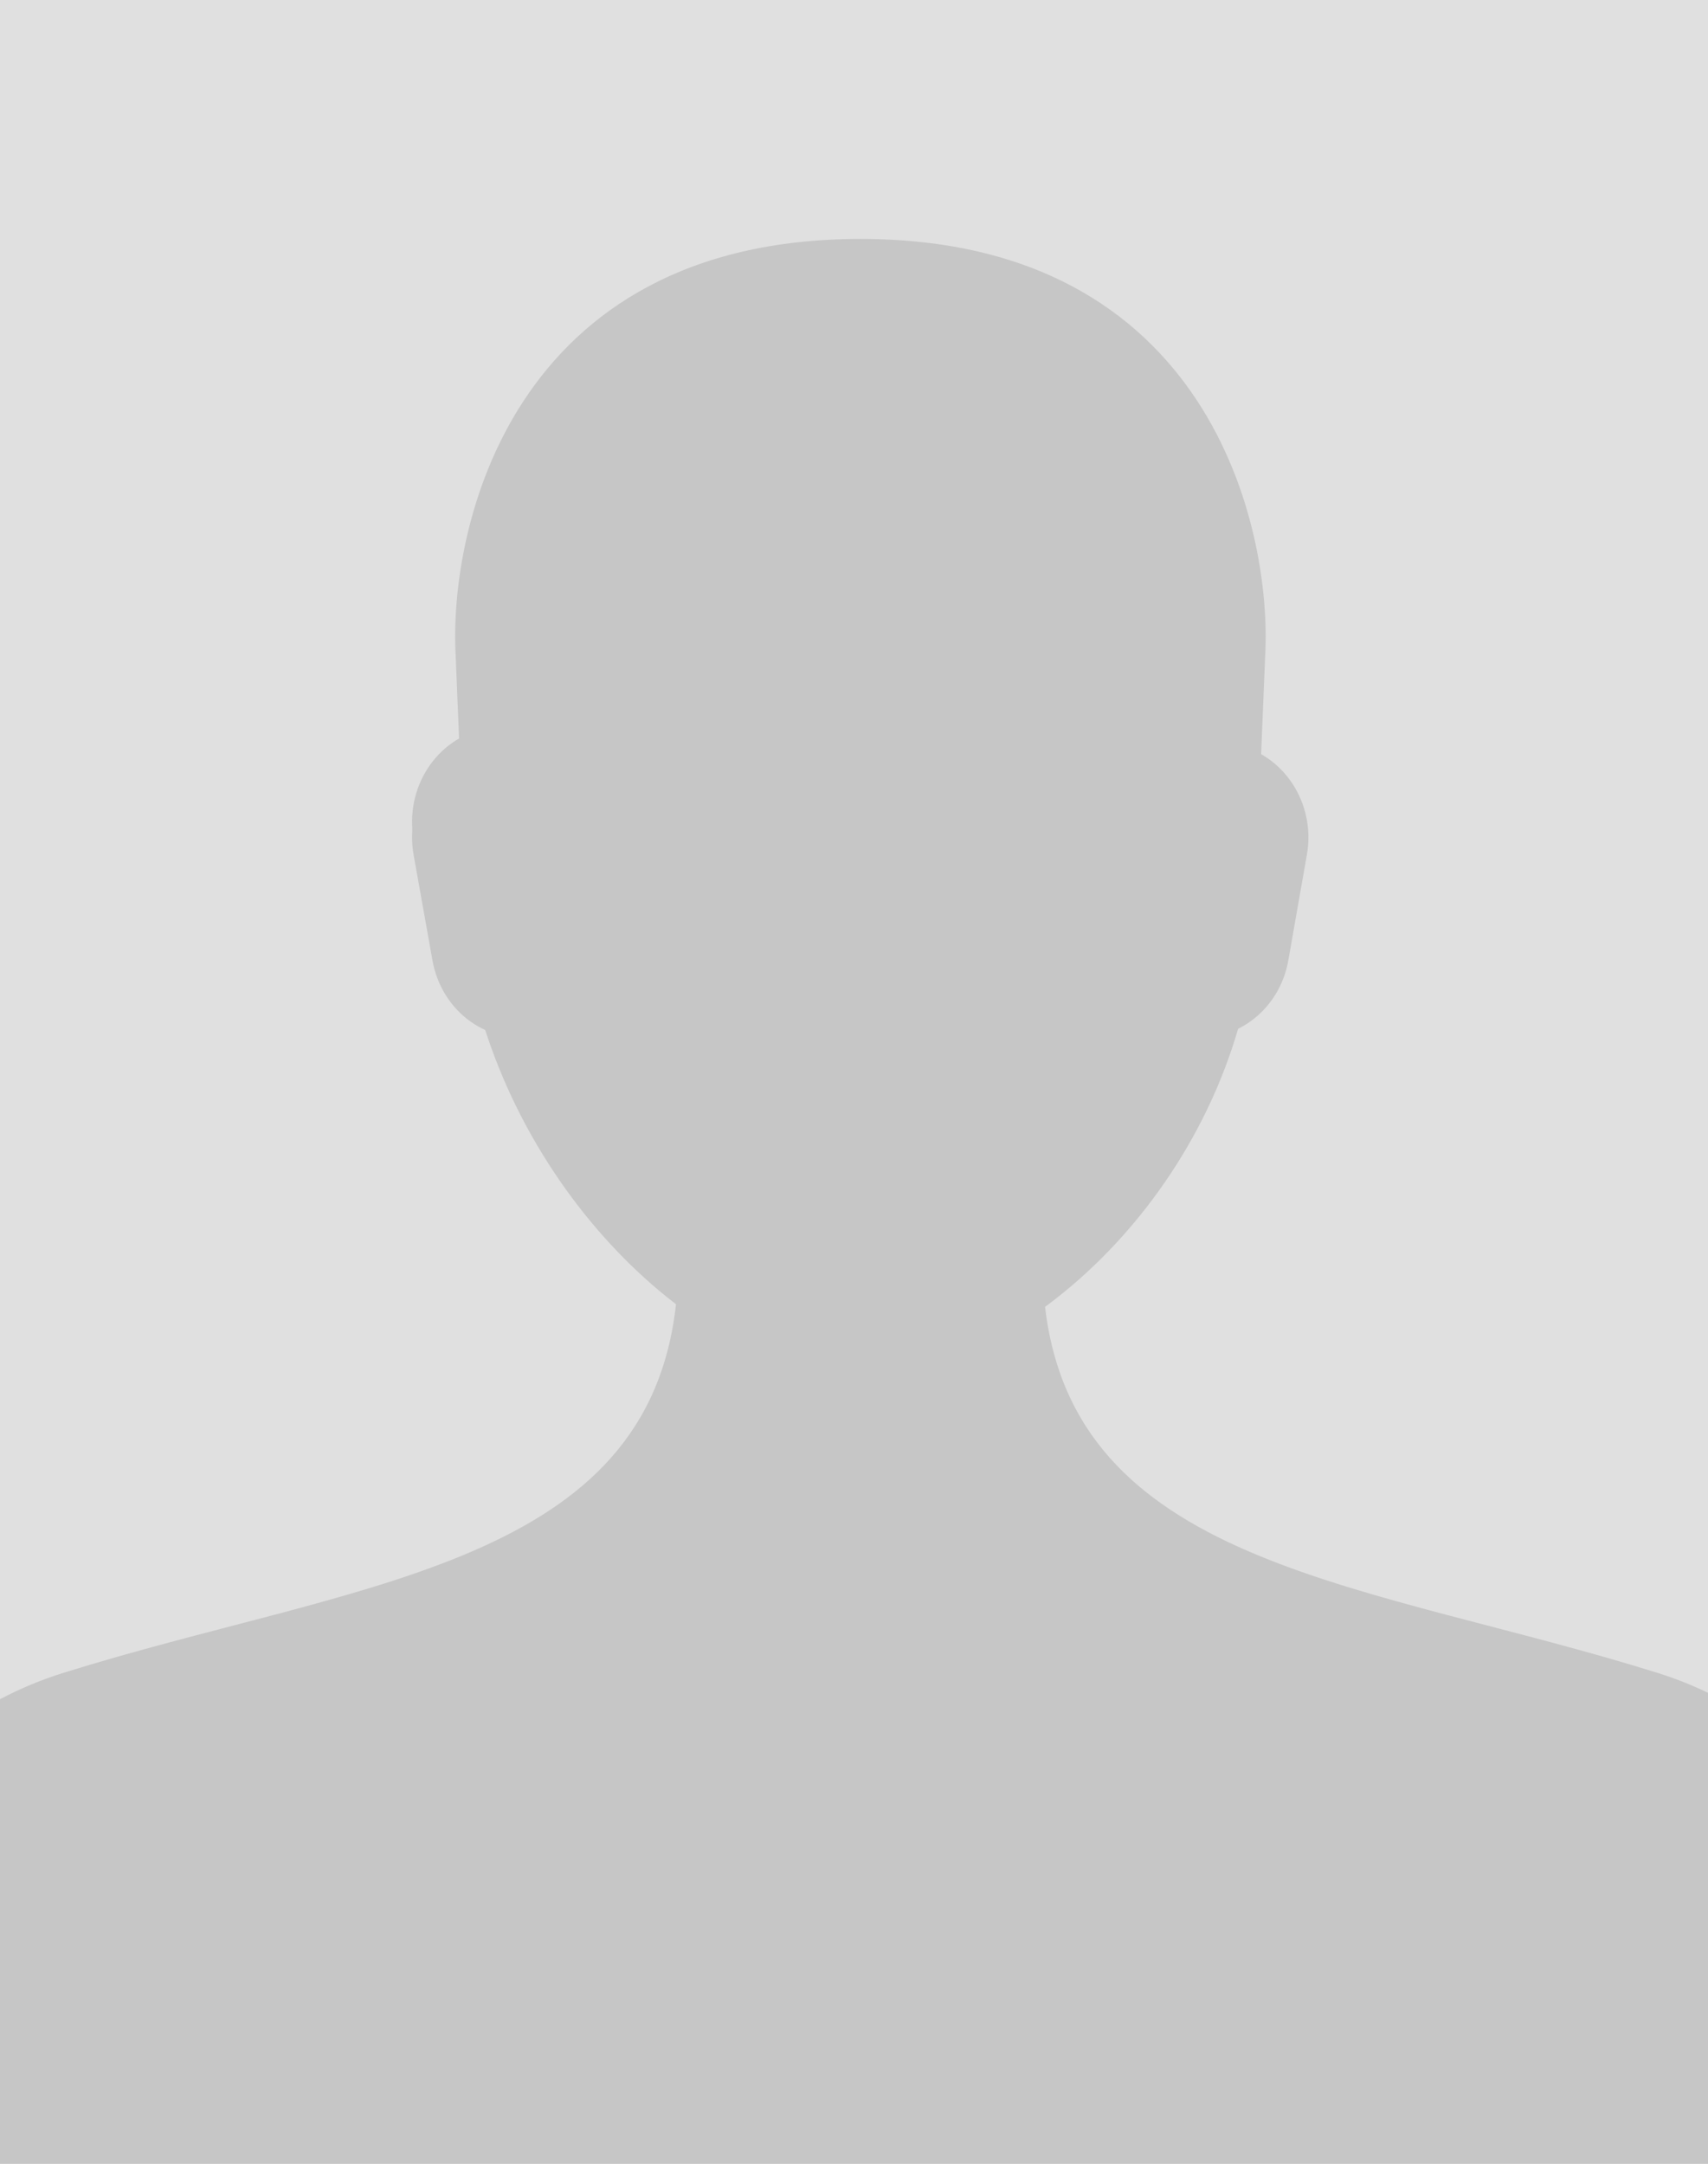 <?xml version="1.0" encoding="utf-8"?>
<!-- Generator: Adobe Illustrator 26.0.2, SVG Export Plug-In . SVG Version: 6.00 Build 0)  -->
<svg version="1.1" id="Layer_1" xmlns="http://www.w3.org/2000/svg" xmlns:xlink="http://www.w3.org/1999/xlink" x="0px" y="0px"
	 viewBox="0 0 165 209" style="enable-background:new 0 0 165 209;" xml:space="preserve">
<style type="text/css">
	.st0{fill:#E0E0E0;}
	.st1{fill:#C6C6C6;}
</style>
<g>
	<rect x="0" class="st0" width="165" height="209"/>
	<g>
		<g>
			<g>
				<path class="st1" d="M83.12,133.02c-14.75,0-33.62-17.39-37.88-39.93l-1.22-29.74c-0.69-12.18,5.28-40.27,39.1-40.27
					s39.78,28.09,39.1,40.27l-1.22,29.74C117.48,116.09,97.86,133.02,83.12,133.02z"/>
			</g>
			<g>
				<path class="st1" d="M51.91,98.55L51.91,98.55c4.71-0.93,7.81-5.71,6.92-10.68l-1.82-10.18c-0.89-4.96-5.42-8.23-10.13-7.3l0,0
					c-4.71,0.93-7.81,5.71-6.92,10.68l1.82,10.18C42.67,96.22,47.2,99.49,51.91,98.55z"/>
			</g>
			<g>
				<g>
					<path class="st1" d="M51.91,100.08L51.91,100.08c4.71-0.93,7.81-5.71,6.92-10.68l-1.82-10.18c-0.89-4.96-5.42-8.23-10.13-7.3
						l0,0c-4.71,0.93-7.81,5.71-6.92,10.68l1.82,10.18C42.67,97.75,47.2,101.01,51.91,100.08z"/>
				</g>
				<g>
					<path class="st1" d="M119.3,71.91L119.3,71.91c-4.71-0.92-9.24,2.36-10.11,7.33l-1.79,10.19c-0.87,4.97,2.24,9.74,6.95,10.65h0
						c4.71,0.92,9.24-2.36,10.11-7.33l1.79-10.19C127.13,77.6,124.01,72.83,119.3,71.91z"/>
				</g>
			</g>
			<path class="st1" d="M165,163.51V209H0v-44.87c1.86-0.99,3.89-1.85,6.1-2.54c27.6-8.65,55.67-10.11,59.08-34.63
				c0.43-3.1,0.46-6.58,0.05-10.48l17.89,1.05l17.88-1.05c-0.41,3.9-0.38,7.38,0.05,10.48c3.41,24.52,31.48,25.98,59.09,34.63
				C161.87,162.13,163.49,162.78,165,163.51z"/>
		</g>
	</g>
</g>
</svg>
